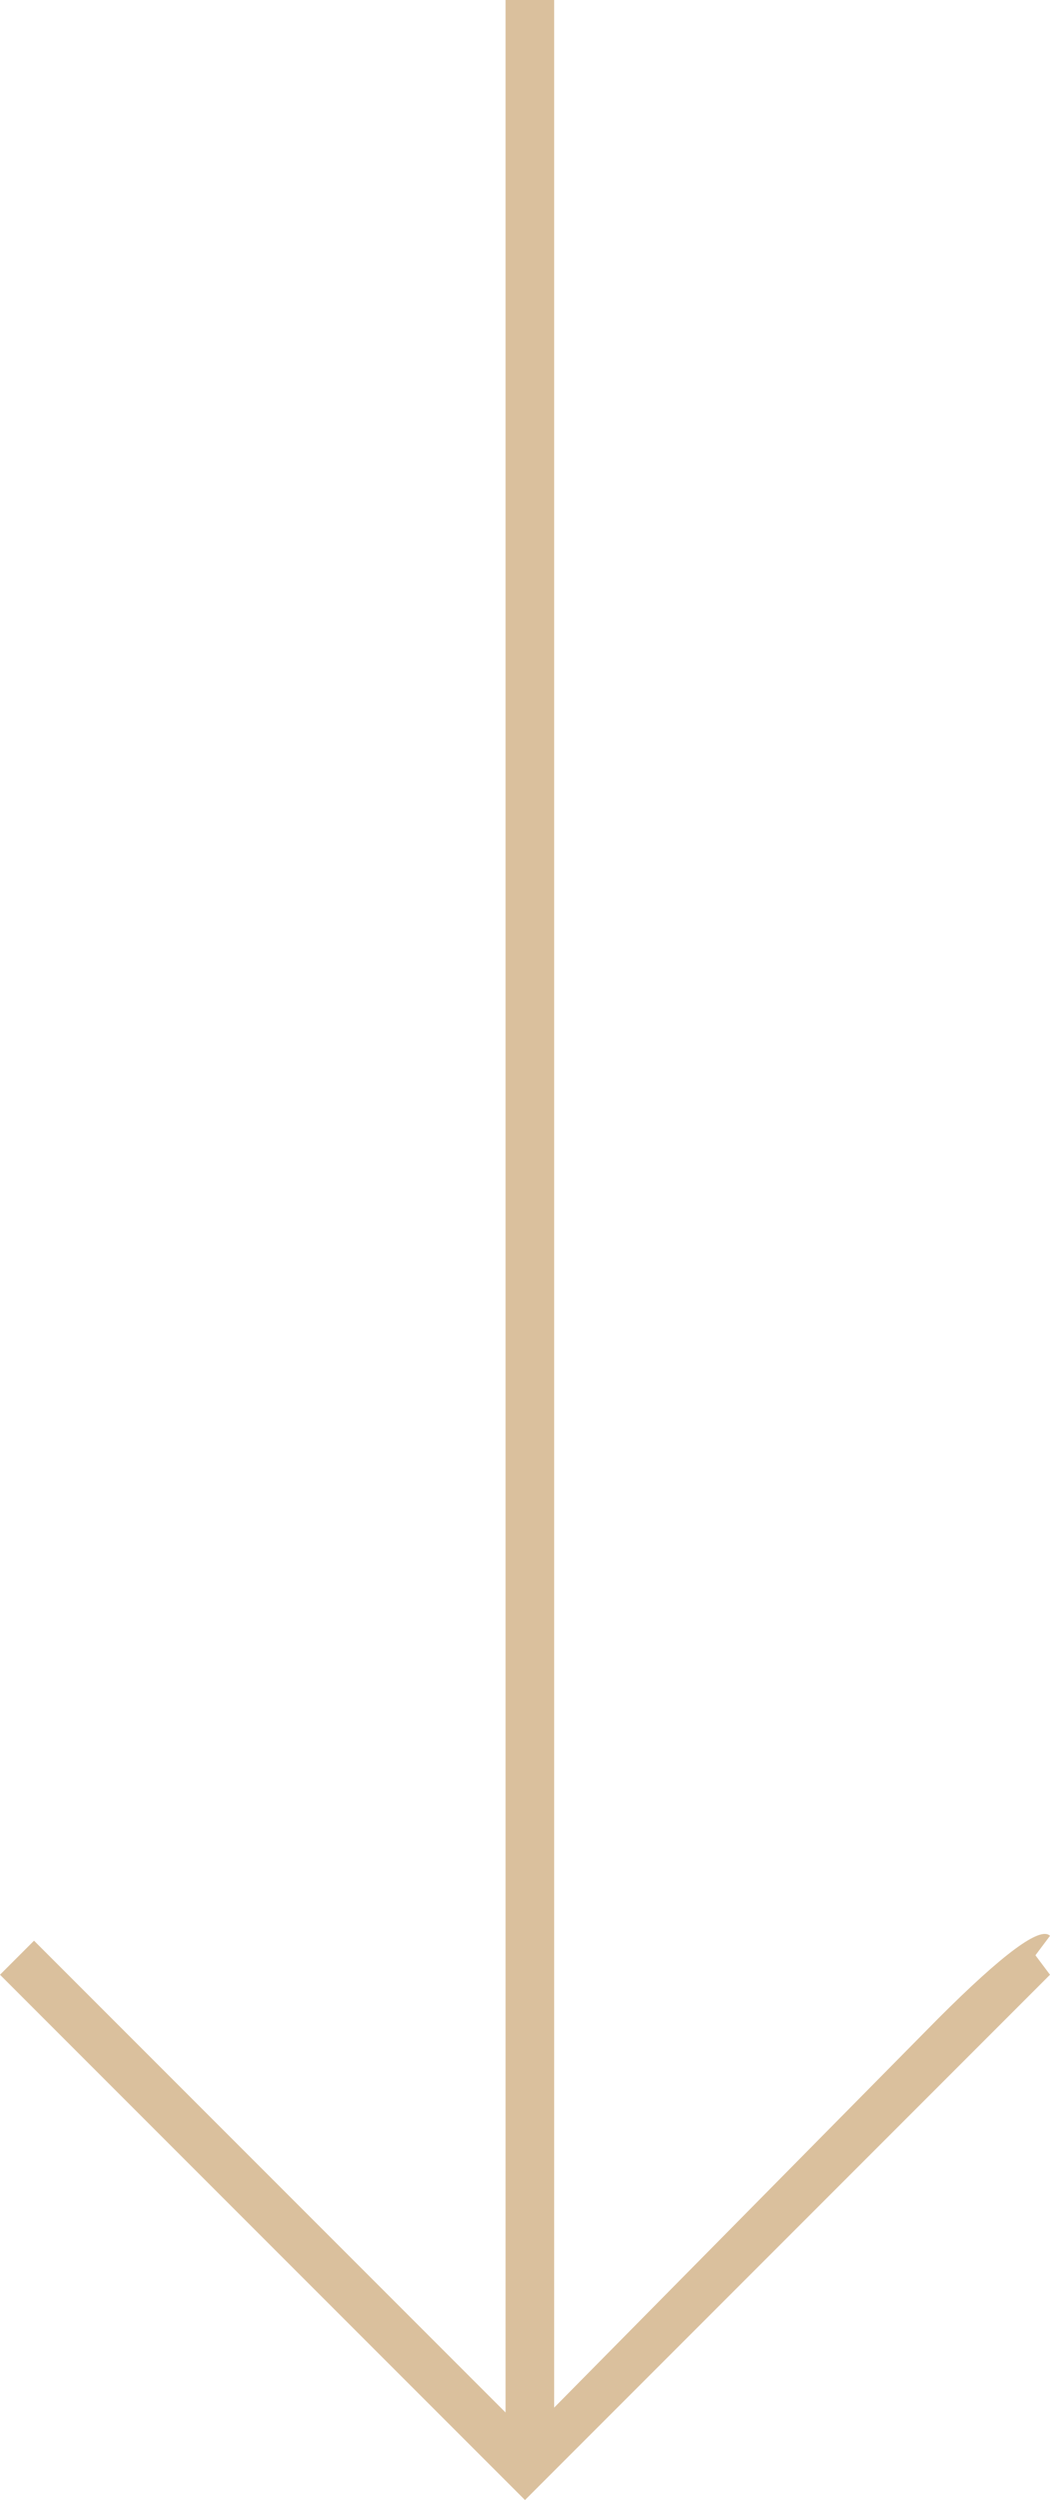 <?xml version="1.0" encoding="UTF-8"?>
<svg id="Layer_2" xmlns="http://www.w3.org/2000/svg" version="1.1" viewBox="0 0 21.6 51.4">
  <!-- Generator: Adobe Illustrator 29.0.1, SVG Export Plug-In . SVG Version: 2.1.0 Build 192)  -->
  <defs>
    <style>
      .st0 {
        fill: #dac09d;
      }
    </style>
  </defs>
  <path class="st0" d="M21.6,40.6c-.2.2-10.8,10.8-10.8,10.8L0,40.6l.7-.7,9.7,9.7V0h1v49.5l7.9-8q2-2,2.3-1.7l-.3.4.3.4Z"/>
</svg>